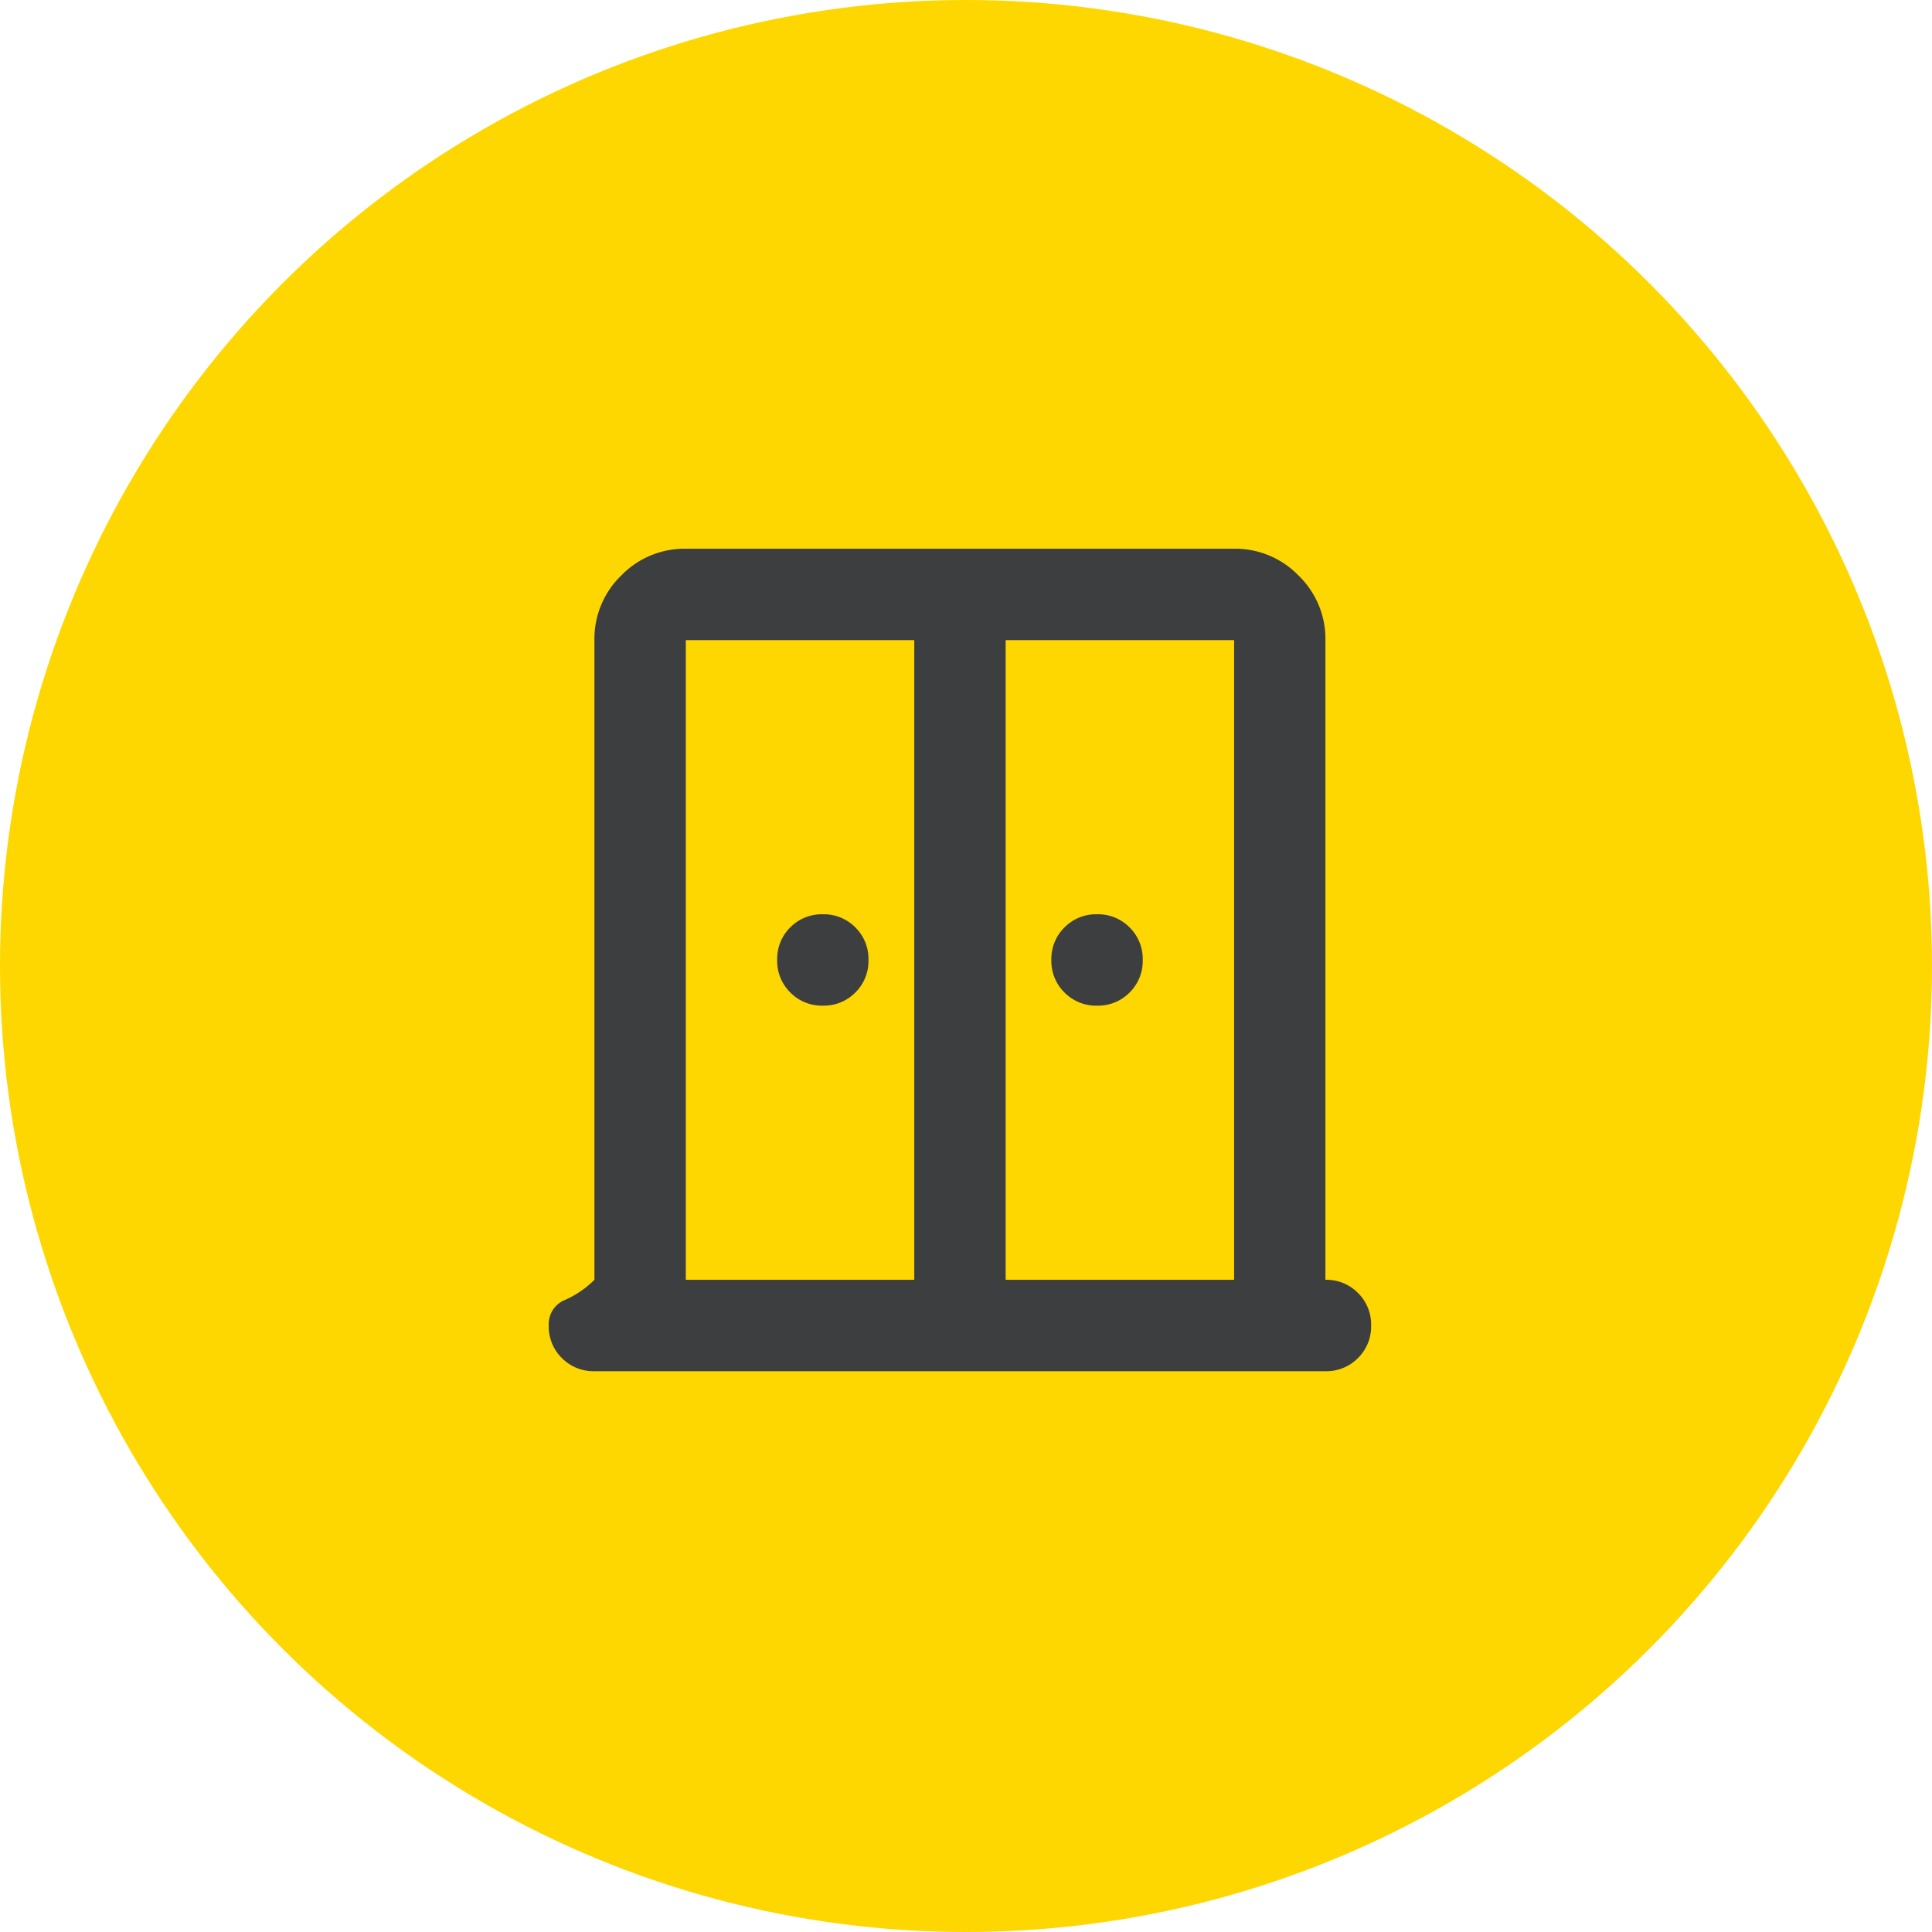 <svg xmlns="http://www.w3.org/2000/svg" width="80" height="80" viewBox="0 0 80 80">
  <g id="グループ_6566" data-name="グループ 6566" transform="translate(-258 -586)">
    <g id="グループ_6565" data-name="グループ 6565" transform="translate(258 586)">
      <circle id="楕円形_390" data-name="楕円形 390" cx="40" cy="40" r="40" fill="#fed700"/>
      <g id="door_sliding_24dp_FILL0_wght400_GRAD0_opsz24" transform="translate(22.722 22.722)">
        <path id="door_sliding_24dp_FILL0_wght400_GRAD0_opsz24-2" data-name="door_sliding_24dp_FILL0_wght400_GRAD0_opsz24" d="M131.352-821.08a1.83,1.83,0,0,1-1.348-.544,1.83,1.83,0,0,1-.544-1.348A1.831,1.831,0,0,1,130-824.32a1.831,1.831,0,0,1,1.348-.544,1.831,1.831,0,0,1,1.348.544,1.831,1.831,0,0,1,.544,1.348,1.83,1.83,0,0,1-.544,1.348A1.83,1.83,0,0,1,131.352-821.08Zm11.352,0a1.83,1.83,0,0,1-1.348-.544,1.83,1.83,0,0,1-.544-1.348,1.831,1.831,0,0,1,.544-1.348,1.831,1.831,0,0,1,1.348-.544,1.831,1.831,0,0,1,1.348.544,1.831,1.831,0,0,1,.544,1.348,1.83,1.83,0,0,1-.544,1.348A1.83,1.83,0,0,1,142.7-821.08Zm-20.812,15.136a1.831,1.831,0,0,1-1.348-.544,1.83,1.83,0,0,1-.544-1.348,1.08,1.08,0,0,1,.686-1.064,4.01,4.01,0,0,0,1.206-.828v-26.488A3.644,3.644,0,0,1,123-838.889,3.645,3.645,0,0,1,125.676-840h22.7a3.645,3.645,0,0,1,2.673,1.111,3.644,3.644,0,0,1,1.112,2.673v26.488a1.831,1.831,0,0,1,1.348.544,1.831,1.831,0,0,1,.544,1.348,1.83,1.83,0,0,1-.544,1.348,1.831,1.831,0,0,1-1.348.544Zm3.784-3.784h9.46v-26.488h-9.46Zm13.244,0h9.46v-26.488h-9.46ZM137.028-824.864Z" transform="translate(-120 840)" fill="#3d3e40"/>
      </g>
    </g>
  </g>
</svg>
